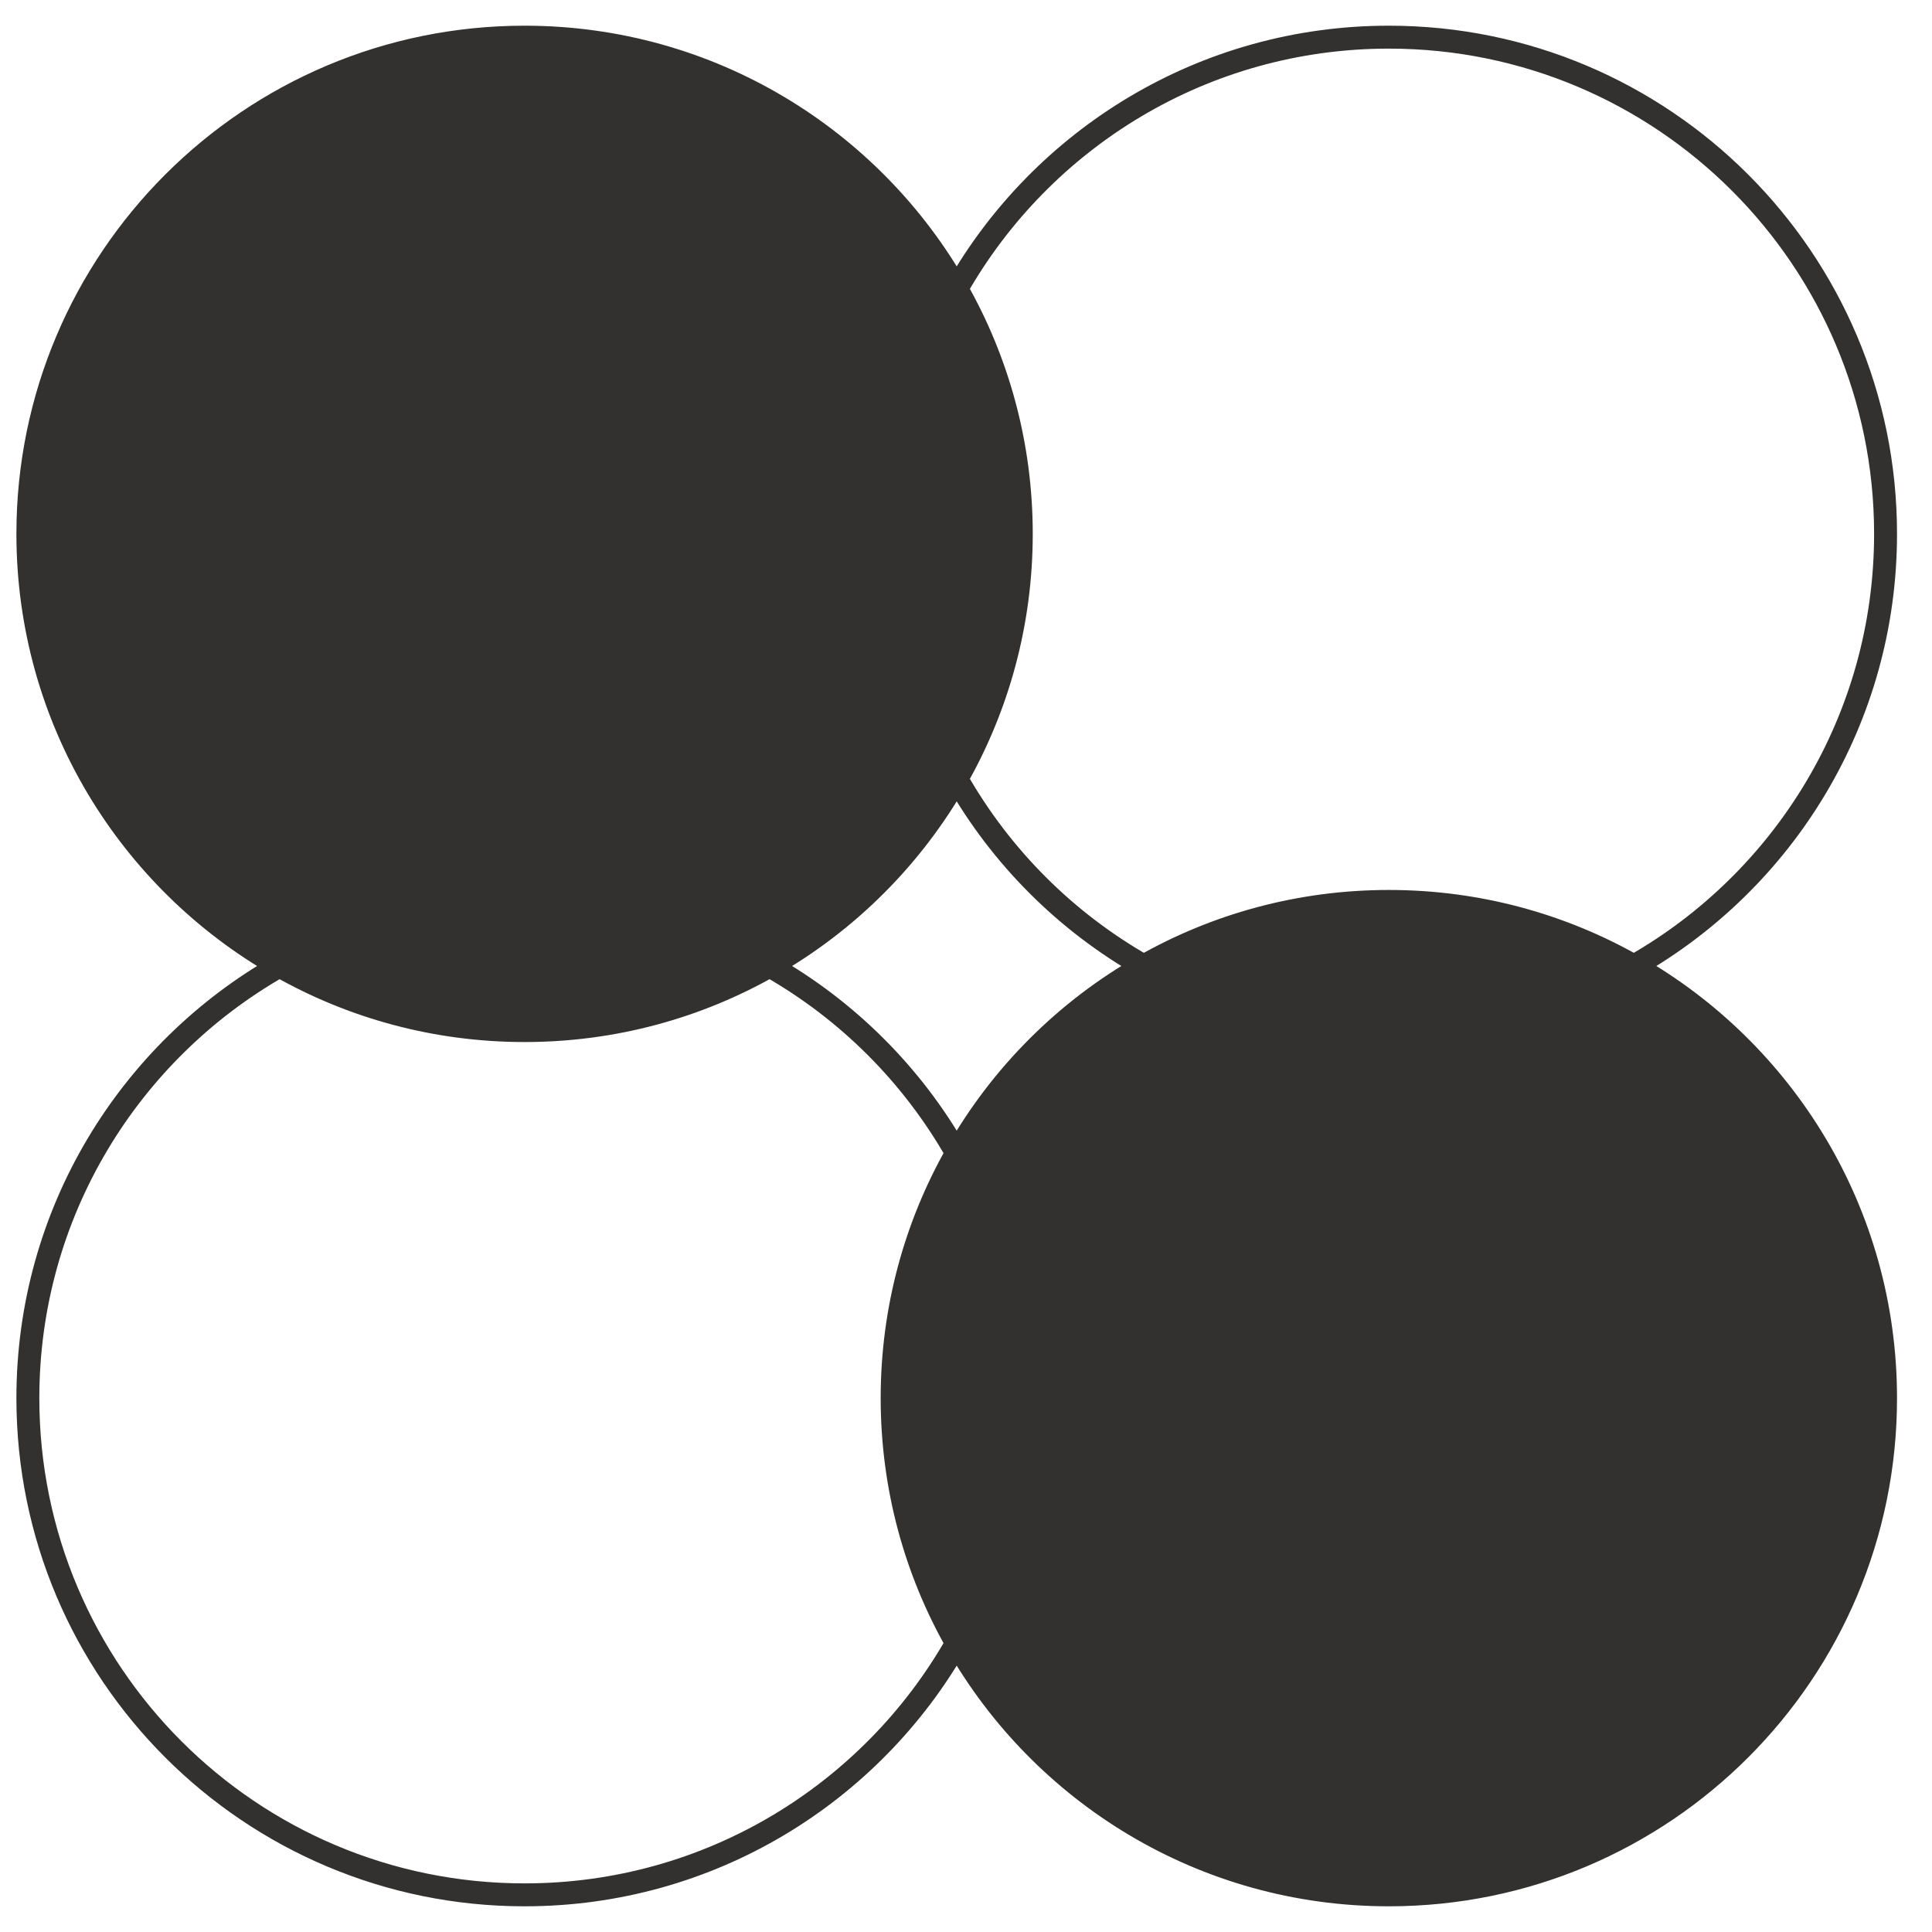 <?xml version="1.0" encoding="UTF-8"?> <svg xmlns="http://www.w3.org/2000/svg" width="52" height="52" viewBox="0 0 52 52" fill="none"><path d="M27.488 14.369C27.488 16.768 26.856 19.019 25.75 20.965C24.558 23.064 22.814 24.808 20.715 26C18.769 27.106 16.518 27.738 14.119 27.738C11.72 27.738 9.469 27.106 7.523 26C3.478 23.701 0.75 19.354 0.75 14.369C0.75 6.986 6.736 1 14.119 1C19.104 1 23.451 3.728 25.75 7.773C26.856 9.719 27.488 11.97 27.488 14.369Z" fill="#33312F"></path><path d="M50.75 37.631C50.75 45.014 44.764 51 37.381 51C32.396 51 28.049 48.272 25.75 44.227C24.644 42.281 24.012 40.03 24.012 37.631C24.012 35.232 24.644 32.981 25.75 31.035C26.942 28.936 28.686 27.192 30.785 26C32.731 24.894 34.982 24.262 37.381 24.262C39.78 24.262 42.031 24.894 43.977 26C48.022 28.299 50.75 32.646 50.75 37.631Z" fill="#33312F"></path><path fill-rule="evenodd" clip-rule="evenodd" d="M25.75 7.773C24.644 9.719 24.012 11.97 24.012 14.369C24.012 16.768 24.644 19.019 25.75 20.965C26.856 19.019 27.488 16.768 27.488 14.369C27.488 11.97 26.856 9.719 25.75 7.773ZM30.785 26C32.731 27.106 34.982 27.738 37.381 27.738C39.78 27.738 42.031 27.106 43.977 26C42.031 24.894 39.78 24.262 37.381 24.262C34.982 24.262 32.731 24.894 30.785 26Z" fill="#33312F"></path><path fill-rule="evenodd" clip-rule="evenodd" d="M25.75 44.227C26.856 42.281 27.488 40.03 27.488 37.631C27.488 35.232 26.856 32.981 25.75 31.035C24.644 32.981 24.012 35.232 24.012 37.631C24.012 40.03 24.644 42.281 25.75 44.227ZM20.715 26C18.769 24.894 16.518 24.262 14.119 24.262C11.72 24.262 9.469 24.894 7.523 26C9.469 27.106 11.72 27.738 14.119 27.738C16.518 27.738 18.769 27.106 20.715 26Z" fill="#33312F"></path><path d="M25.75 7.773C24.644 9.719 24.012 11.97 24.012 14.369C24.012 16.768 24.644 19.019 25.75 20.965M25.75 7.773C26.856 9.719 27.488 11.97 27.488 14.369C27.488 16.768 26.856 19.019 25.75 20.965M25.75 7.773C23.451 3.728 19.104 1 14.119 1C6.736 1 0.75 6.986 0.75 14.369C0.75 19.354 3.478 23.701 7.523 26M25.75 7.773C28.049 3.728 32.396 1 37.381 1C44.764 1 50.75 6.986 50.75 14.369C50.75 19.354 48.022 23.701 43.977 26M25.75 20.965C26.942 23.064 28.686 24.808 30.785 26M25.75 20.965C24.558 23.064 22.814 24.808 20.715 26M30.785 26C32.731 27.106 34.982 27.738 37.381 27.738C39.78 27.738 42.031 27.106 43.977 26M30.785 26C32.731 24.894 34.982 24.262 37.381 24.262C39.78 24.262 42.031 24.894 43.977 26M30.785 26C28.686 27.192 26.942 28.936 25.75 31.035M43.977 26C48.022 28.299 50.75 32.646 50.75 37.631C50.75 45.014 44.764 51 37.381 51C32.396 51 28.049 48.272 25.75 44.227M25.75 44.227C26.856 42.281 27.488 40.03 27.488 37.631C27.488 35.232 26.856 32.981 25.75 31.035M25.75 44.227C24.644 42.281 24.012 40.03 24.012 37.631C24.012 35.232 24.644 32.981 25.75 31.035M25.75 44.227C23.451 48.272 19.104 51 14.119 51C6.736 51 0.75 45.014 0.75 37.631C0.75 32.646 3.478 28.299 7.523 26M25.75 31.035C24.558 28.936 22.814 27.192 20.715 26M20.715 26C18.769 24.894 16.518 24.262 14.119 24.262C11.72 24.262 9.469 24.894 7.523 26M20.715 26C18.769 27.106 16.518 27.738 14.119 27.738C11.72 27.738 9.469 27.106 7.523 26" stroke="#33312F" stroke-width="0.617"></path></svg> 